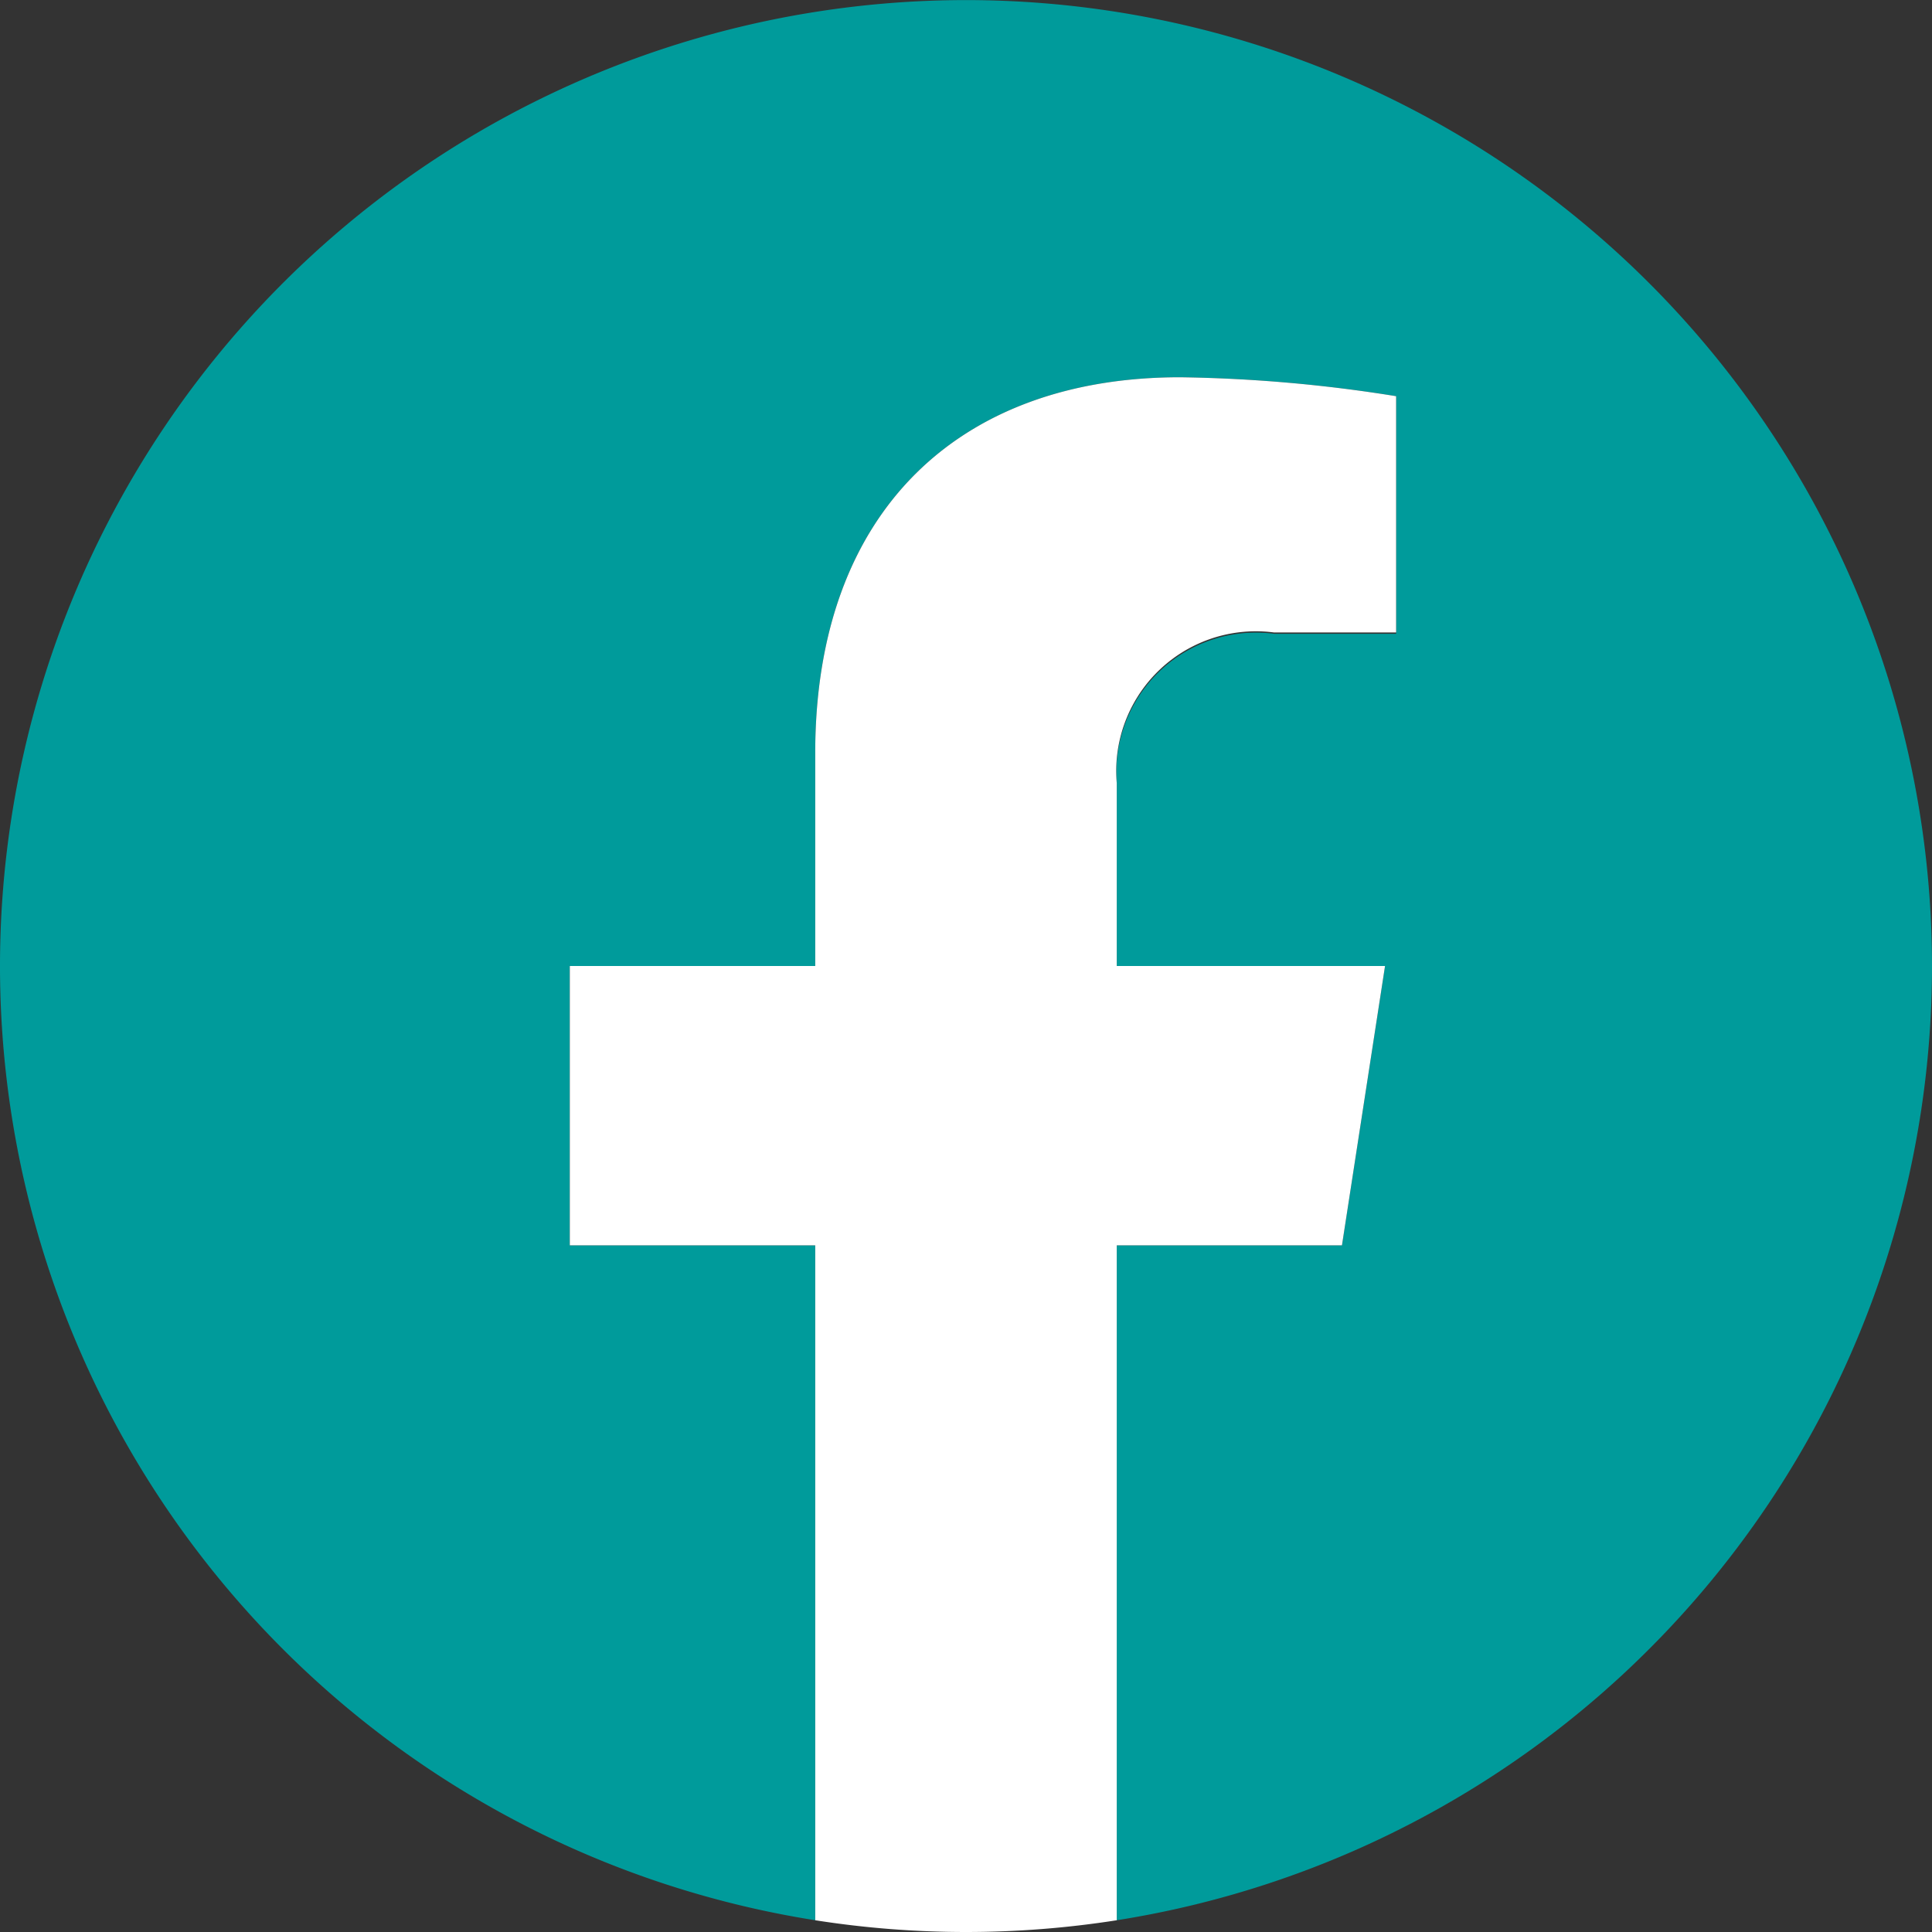<svg xmlns="http://www.w3.org/2000/svg" viewBox="0 0 29.6 29.6"><rect x="0" y="0" width="29.6" height="29.6" fill="#333333" stroke="none"/><defs><style>.cls-1{fill:#009b9b}.cls-2{fill:#fff}</style></defs><title>Recurso 50</title><g id="Capa_2" data-name="Capa 2"><g id="Capa_1-2" data-name="Capa 1"><path class="cls-1" d="M29.6 14.8A14.8 14.8.0 1012.49 29.42V19.08H8.73V14.8h3.76V11.54c0-3.71 2.21-5.76 5.59-5.76a22.61 22.61.0 013.31.29V9.71H19.52A2.14 2.14.0 0017.11 12v2.8h4.11l-.66 4.28H17.11V29.42A14.8 14.8.0 0029.6 14.8z"/><path class="cls-2" d="M20.56 19.08l.66-4.28H17.11V12a2.14 2.14.0 012.41-2.31h1.87V6.07a22.61 22.61.0 00-3.31-.29c-3.38.0-5.59 2.05-5.59 5.76V14.8H8.73v4.28h3.76V29.42a14.91 14.91.0 004.62.0V19.08z"/></g></g></svg>
